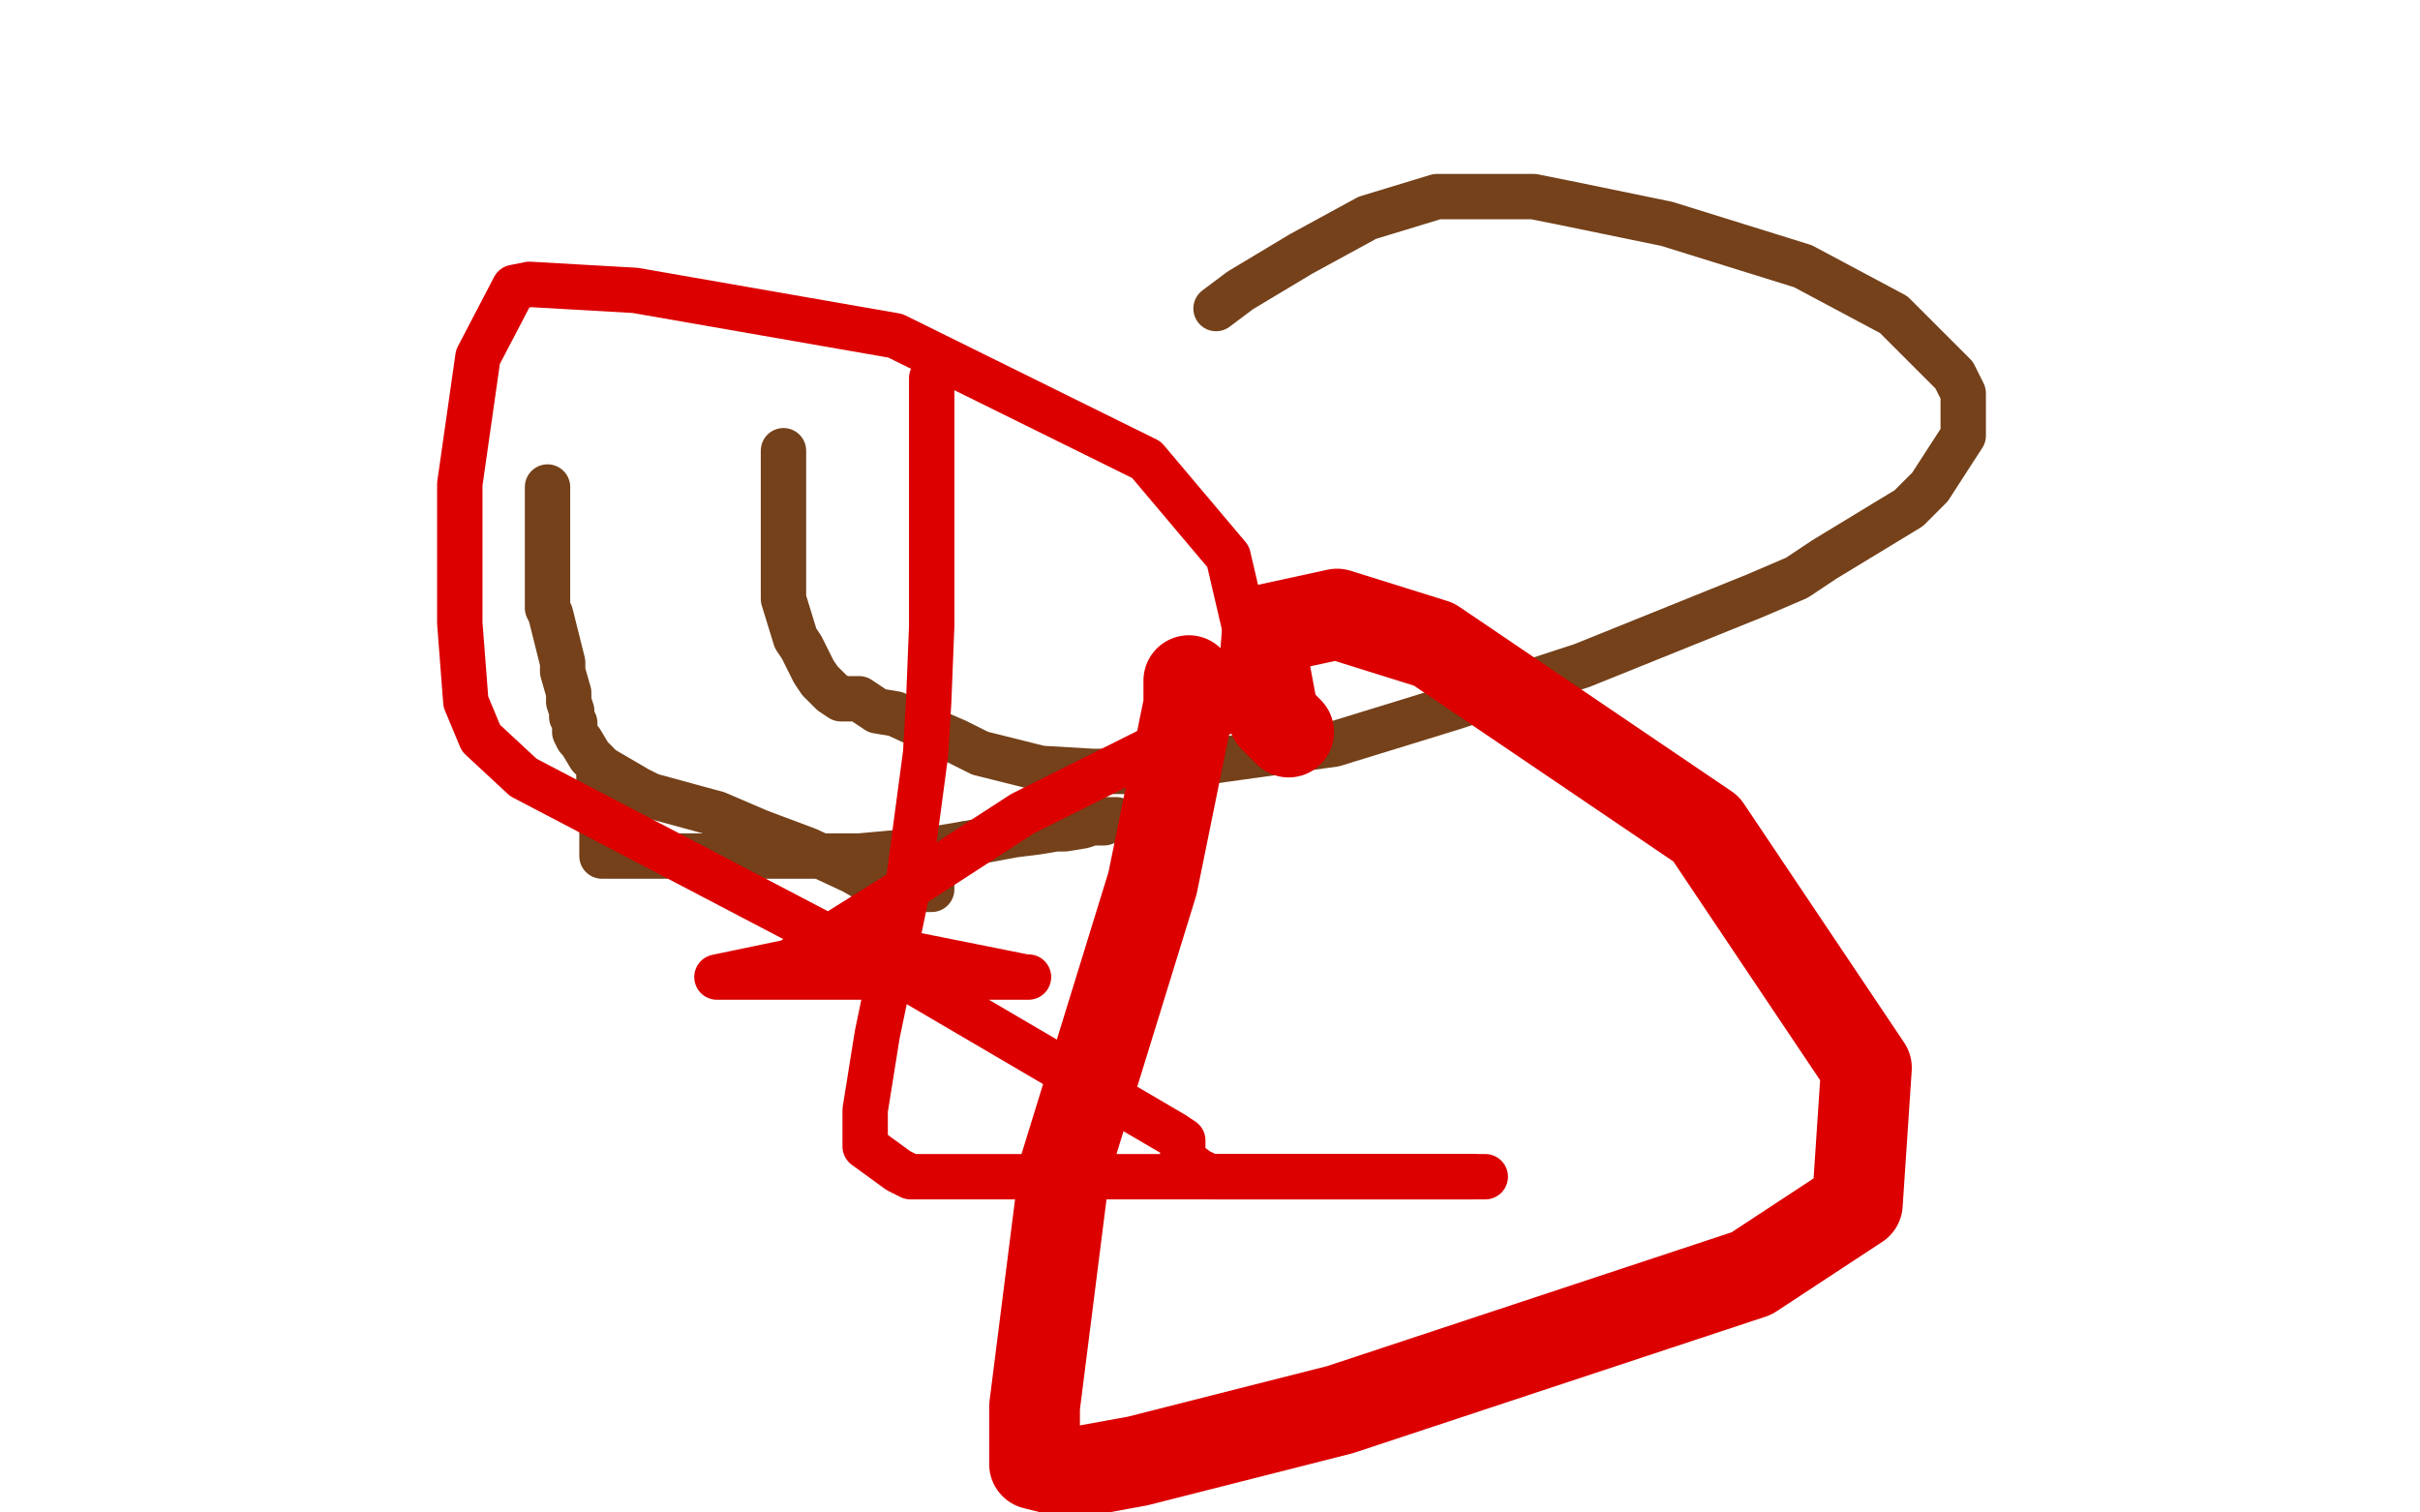 <?xml version="1.0" standalone="no"?>
<!DOCTYPE svg PUBLIC "-//W3C//DTD SVG 1.1//EN"
"http://www.w3.org/Graphics/SVG/1.1/DTD/svg11.dtd">

<svg width="800" height="500" version="1.1" xmlns="http://www.w3.org/2000/svg" xmlns:xlink="http://www.w3.org/1999/xlink" style="stroke-antialiasing: false"><desc>This SVG has been created on https://colorillo.com/</desc><rect x='0' y='0' width='800' height='500' style='fill: rgb(255,255,255); stroke-width:0' /><polyline points="319,279 335,276 343,275 349,274 352,274 358,273 361,272 363,272 365,272 367,271 368,271 369,271 363,271 361,271 360,271" style="fill: none; stroke: #74411a; stroke-width: 15; stroke-linejoin: round; stroke-linecap: round; stroke-antialiasing: false; stroke-antialias: 0; opacity: 1.0"/>
<polyline points="198,256 198,258 198,258 198,260 198,260 198,261 198,261 198,263 198,263 198,268 198,268 199,271 199,271 199,275 199,275 199,283 199,283 201,283 201,283 203,283 203,283 206,283 206,283 210,283 210,283 213,283 213,283 218,283 218,283 222,283 222,283 261,283 261,283 272,283 272,283 284,283 284,283 295,282 295,282 307,281 307,281 319,279 319,279" style="fill: none; stroke: #74411a; stroke-width: 15; stroke-linejoin: round; stroke-linecap: round; stroke-antialiasing: false; stroke-antialias: 0; opacity: 1.0"/>
<polyline points="259,149 259,151 259,151 259,155 259,155 259,161 259,161 259,169 259,169 259,174 259,174 259,182 259,182 259,192 259,192 259,198 259,198 263,211 263,211 265,214 265,214 269,222 269,222 271,225 271,225 275,229 275,229 278,231 278,231 279,231 279,231 281,231 281,231 284,231 284,231 287,233 287,233 290,235 290,235 296,236 296,236 309,242 309,242 316,245 316,245 324,249 324,249 332,251 332,251 344,254 344,254 361,255 361,255 376,255 376,255 441,246 441,246 480,234 480,234 523,220 523,220 580,197 580,197 594,191 594,191 603,185 603,185 631,168 631,168 638,161 638,161 649,144 649,144 649,138 649,138 649,130 649,130 646,124 646,124 626,104 626,104 596,88 596,88 551,74 551,74 517,67 517,67 507,65 507,65 475,65 475,65 452,72 452,72 430,84 430,84 410,96 410,96 402,102 402,102" style="fill: none; stroke: #74411a; stroke-width: 15; stroke-linejoin: round; stroke-linecap: round; stroke-antialiasing: false; stroke-antialias: 0; opacity: 1.0"/>
<polyline points="181,161 181,162 181,162 181,165 181,165 181,172 181,172 181,173 181,173 181,174 181,174 181,176 181,176 181,180 181,180 181,185 181,185 181,193 181,193 181,195 181,195 181,201 181,201 182,203 182,203 184,211 184,211 186,219 186,219 186,222 186,222 188,229 188,229 188,232 188,232 189,235 189,235 189,237 189,237 190,239 190,239 190,242 190,242 191,244 191,244 192,245 192,245 195,250 195,250 199,254 199,254 211,261 211,261 215,263 215,263 237,269 237,269 251,275 251,275 267,281 267,281 282,288 282,288 289,292 289,292 299,294 299,294 301,294 301,294 304,294 304,294 307,294 307,294 308,294 308,294 308,292 308,290 308,289 306,289 305,289 296,284" style="fill: none; stroke: #74411a; stroke-width: 15; stroke-linejoin: round; stroke-linecap: round; stroke-antialiasing: false; stroke-antialias: 0; opacity: 1.0"/>
<polyline points="308,125 308,128 308,128 308,154 308,154 308,157 308,157 308,161 308,161 308,162 308,162 308,166 308,166 308,169 308,169 308,177 308,177 308,191 308,191 308,207 308,207 307,232 307,232 306,249 306,249 300,294 300,294 295,318 295,318 290,342 290,342 286,367 286,367 286,379 286,379 297,387 297,387 301,389 301,389 303,389 487,389" style="fill: none; stroke: #dc0000; stroke-width: 15; stroke-linejoin: round; stroke-linecap: round; stroke-antialiasing: false; stroke-antialias: 0; opacity: 1.0"/>
<polyline points="491,389 421,389 421,389 400,389 400,389 396,387 396,387 392,384 392,384 391,383 391,383 391,380 391,380 391,377 391,377 390,377 391,377 388,375 301,324 173,257 159,244 154,232 152,206 152,160 158,118 170,95 175,94 210,96 296,111 379,152 406,184 413,214 409,233 390,243 338,269 301,293 261,318 237,323 243,323 243,323 327,323 327,323 340,323 340,323 339,323 274,310" style="fill: none; stroke: #dc0000; stroke-width: 15; stroke-linejoin: round; stroke-linecap: round; stroke-antialiasing: false; stroke-antialias: 0; opacity: 1.0"/>
<polyline points="393,227 393,225 393,225 393,233 393,233 381,292 381,292 352,386 352,386 342,465 342,465 342,484 342,484 354,487 354,487 376,483 376,483 443,466 443,466 579,421 579,421 614,398 614,398 617,353 617,353 564,274 564,274 474,213 474,213 442,203 442,203 419,208 419,208 418,221 418,221 421,237 421,237 426,242 426,242" style="fill: none; stroke: #dc0000; stroke-width: 30; stroke-linejoin: round; stroke-linecap: round; stroke-antialiasing: false; stroke-antialias: 0; opacity: 1.0"/>
</svg>
